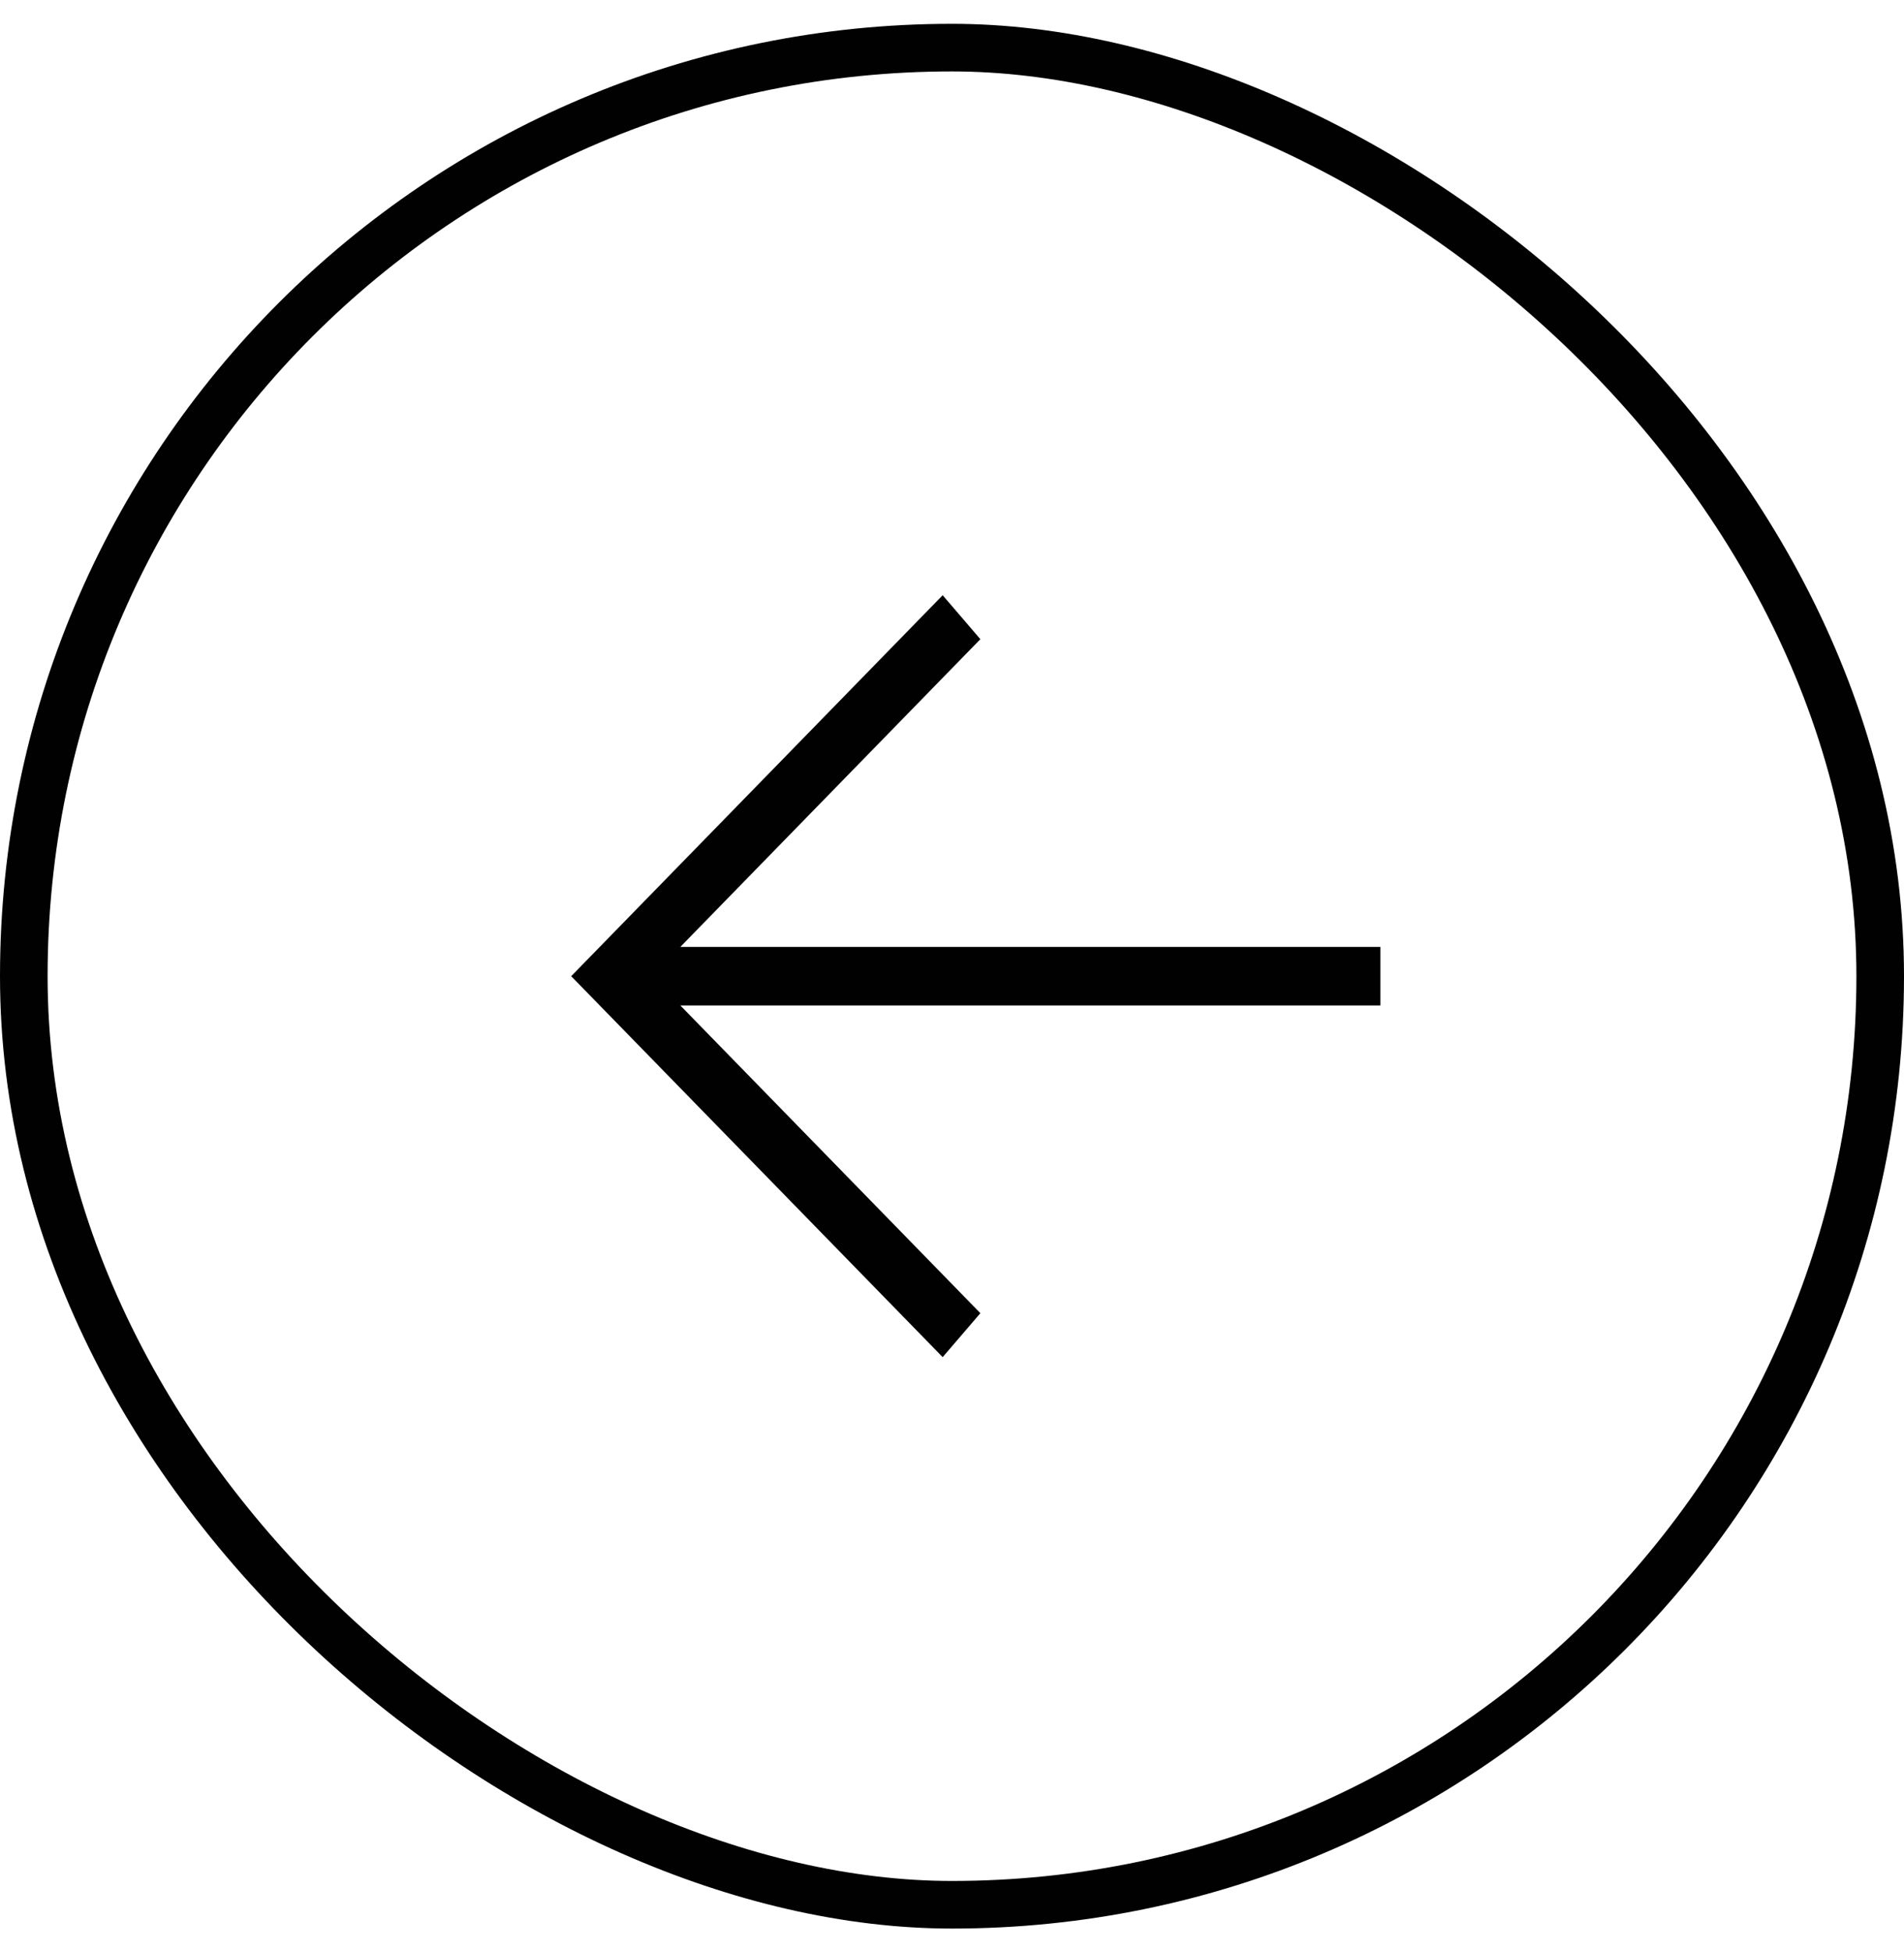 <?xml version="1.0" encoding="UTF-8"?> <svg xmlns="http://www.w3.org/2000/svg" width="40" height="41" viewBox="0 0 40 41" fill="none"><rect x="0.5" y="0.5" width="39" height="39" rx="19.5" transform="matrix(4.37114e-08 1 1 -4.37114e-08 2.18557e-08 0.5)" stroke="#010101"></rect><path d="M29 19.885L14.293 19.885L20.596 13.423L19.804 12.5L12 20.5L19.804 28.5L20.596 27.577L14.293 21.115L29 21.115V19.885Z" fill="#010101"></path></svg> 